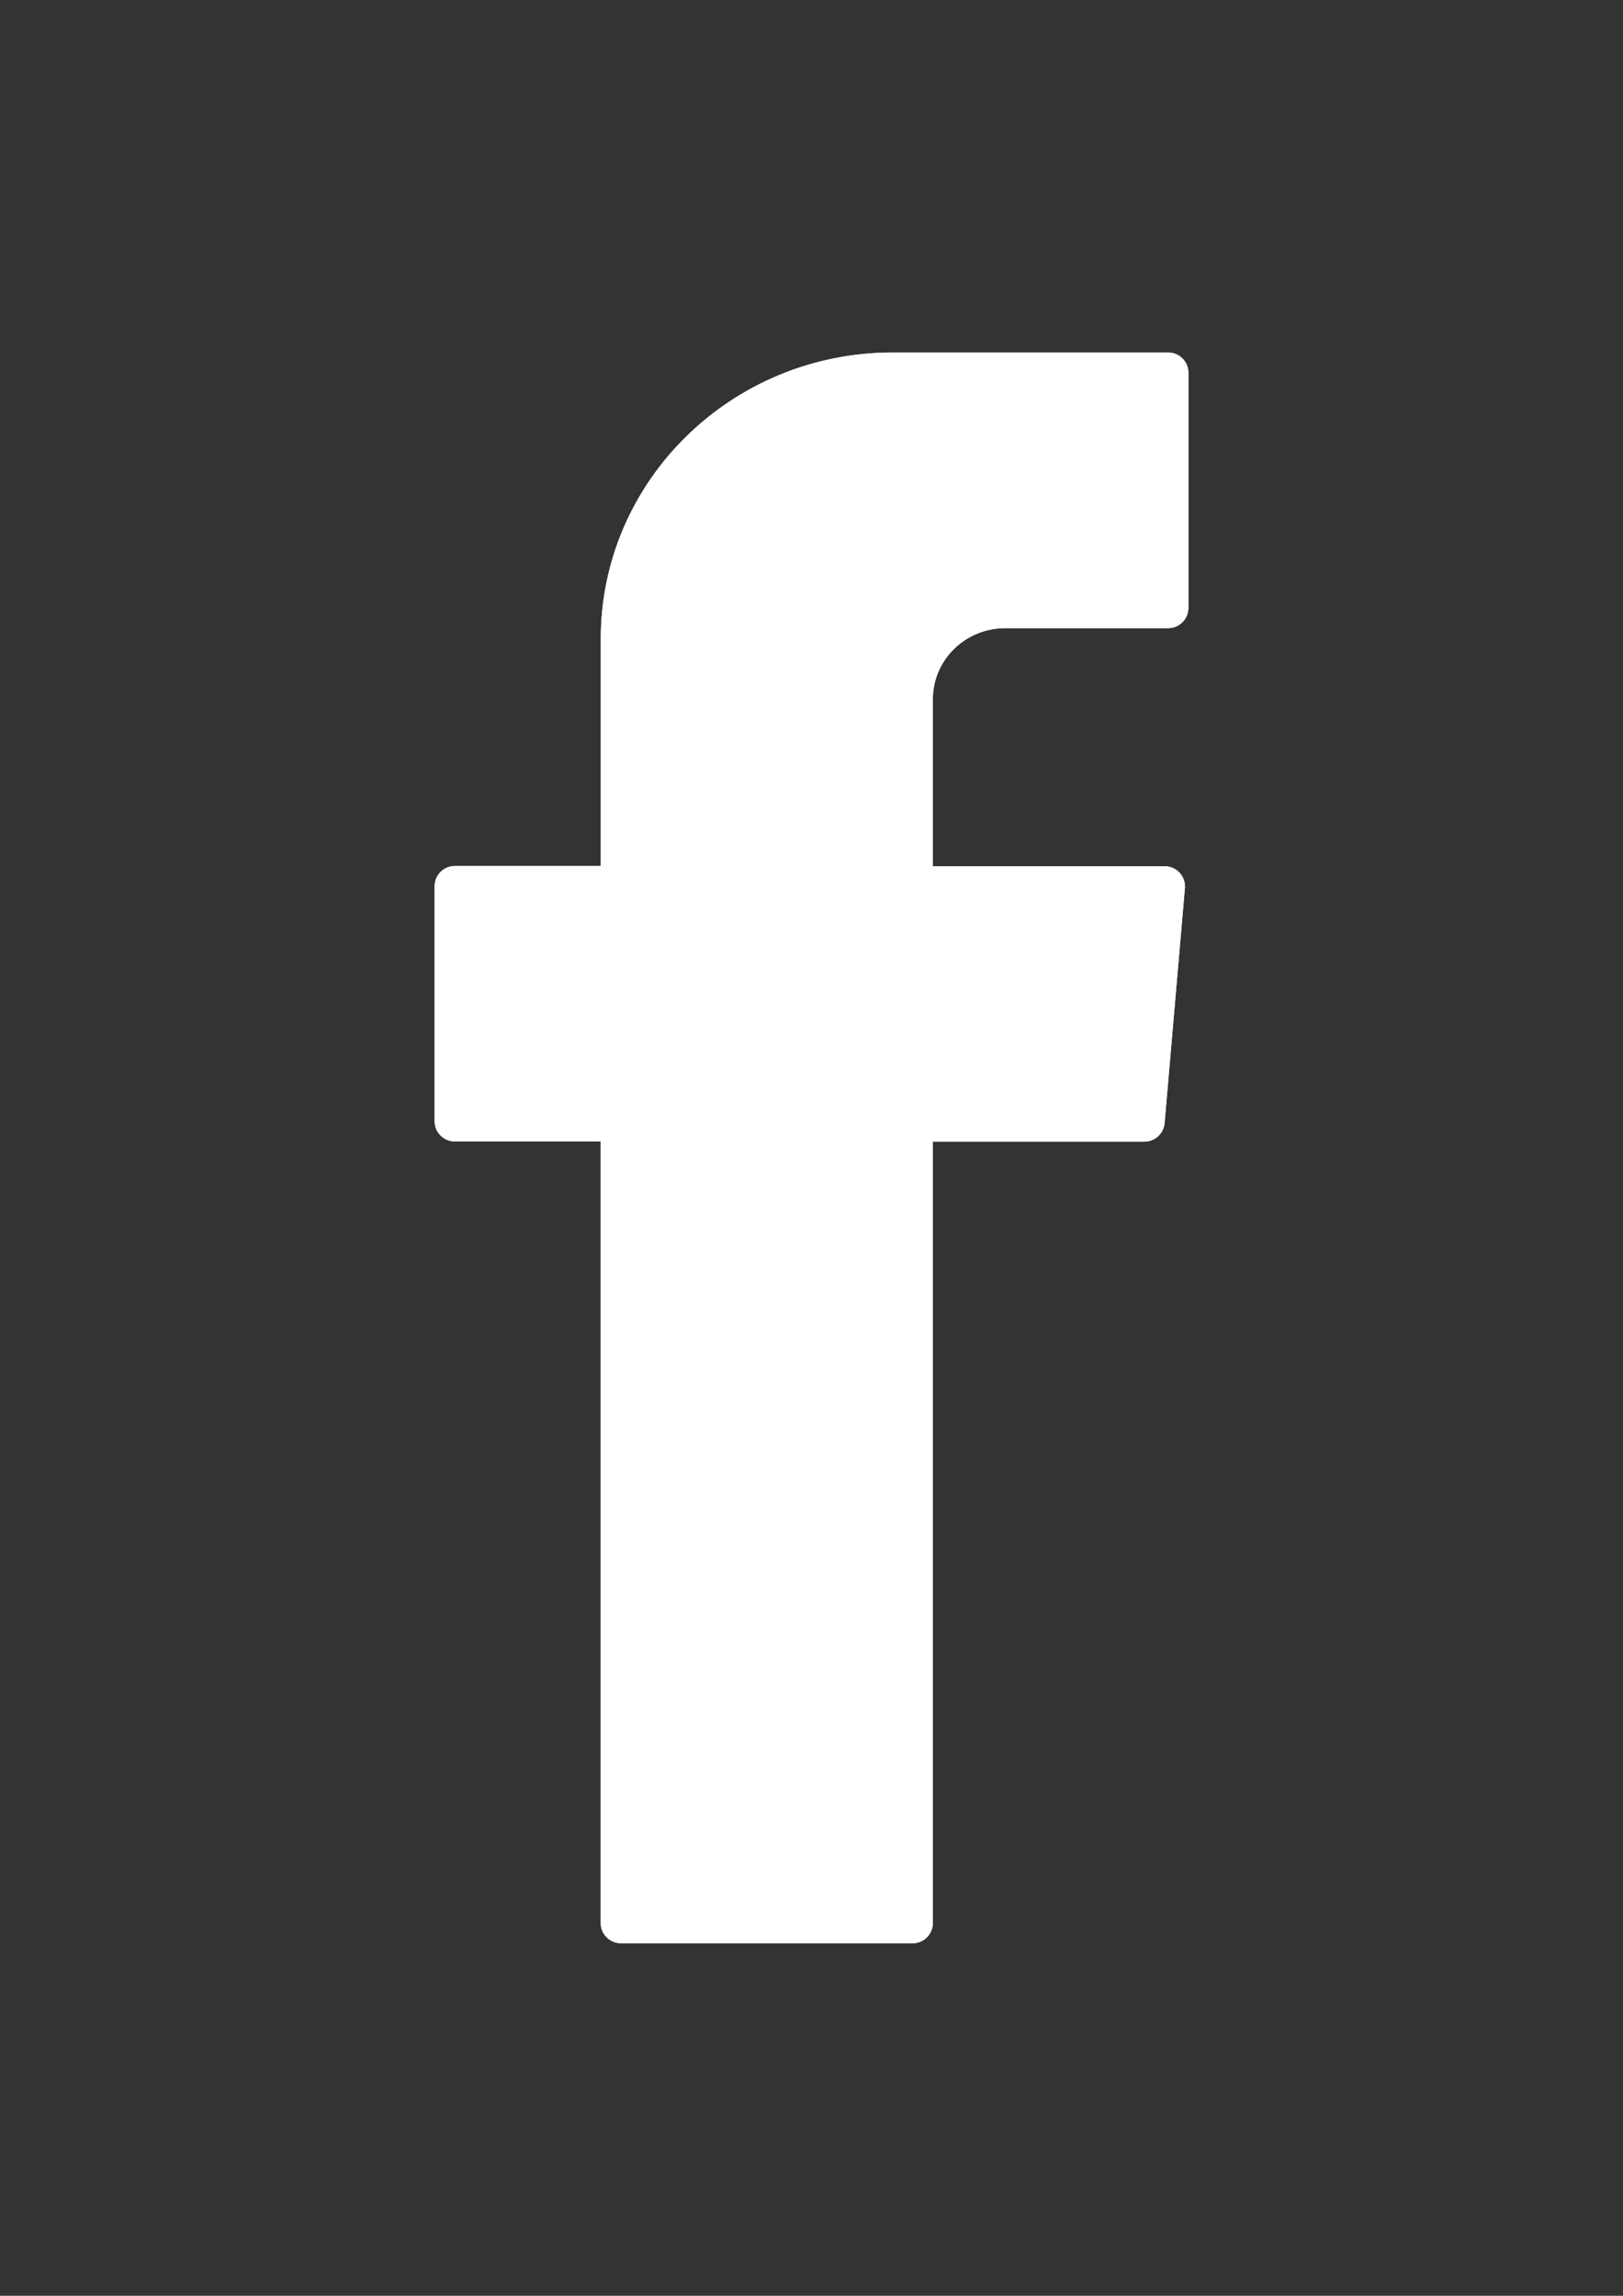 <?xml version="1.0" encoding="utf-8"?>
<!-- Generator: Adobe Illustrator 15.0.0, SVG Export Plug-In . SVG Version: 6.00 Build 0)  -->
<!DOCTYPE svg PUBLIC "-//W3C//DTD SVG 1.1//EN" "http://www.w3.org/Graphics/SVG/1.1/DTD/svg11.dtd">
<svg version="1.1" id="Layer_1" xmlns="http://www.w3.org/2000/svg" xmlns:xlink="http://www.w3.org/1999/xlink" x="0px" y="0px"
	 width="595.281px" height="841.891px" viewBox="0 0 595.281 841.891" enable-background="new 0 0 595.281 841.891"
	 xml:space="preserve">
<rect x="0" y="0" width="595.281" height="841.891" fill="#333333" stroke="none"/>
<title>Facebook</title>
<g>
	<g id="Layer_1_1_">
		<g>
			<path fill="#FFFFFF" d="M220.323,423.247v282.015c0.043,4.095,3.396,7.38,7.491,7.342h106.854
				c4.094,0.038,7.445-3.247,7.49-7.342V418.643h77.516c3.857,0.033,7.1-2.887,7.471-6.727l7.451-86.315
				c0.289-4.083-2.785-7.628-6.867-7.919c-0.201-0.015-0.402-0.021-0.604-0.019h-84.967v-61.323
				c0-14.356,11.904-25.994,26.529-25.994h59.697c4.098,0.038,7.451-3.253,7.49-7.352l0,0v-86.316c0-4.098-3.322-7.421-7.422-7.421
				c-0.023,0-0.045,0-0.068,0H327.503c-59.191,0-107.15,47.037-107.15,105.058v83.26h-53.456c-4.095-0.039-7.447,3.247-7.491,7.342
				v86.315c0.043,4.095,3.396,7.38,7.491,7.342h53.426V423.247z"/>
		</g>
		<path fill="#FFFFFF" d="M220.323,423.247v282.015c0.043,4.095,3.396,7.38,7.491,7.342h106.854c4.094,0.038,7.445-3.247,7.49-7.342
			V418.643h77.516c3.857,0.033,7.1-2.887,7.471-6.727l7.451-86.315c0.289-4.083-2.785-7.628-6.867-7.919
			c-0.201-0.015-0.402-0.021-0.604-0.019h-84.967v-61.323c0-14.356,11.904-25.994,26.529-25.994h59.697
			c4.098,0.038,7.451-3.253,7.49-7.352l0,0v-86.316c0-4.098-3.322-7.421-7.422-7.421c-0.023,0-0.045,0-0.068,0H327.503
			c-59.191,0-107.15,47.037-107.15,105.058v83.26h-53.456c-4.095-0.039-7.447,3.247-7.491,7.342v86.315
			c0.043,4.095,3.396,7.38,7.491,7.342h53.426V423.247z"/>
	</g>
</g>
</svg>
